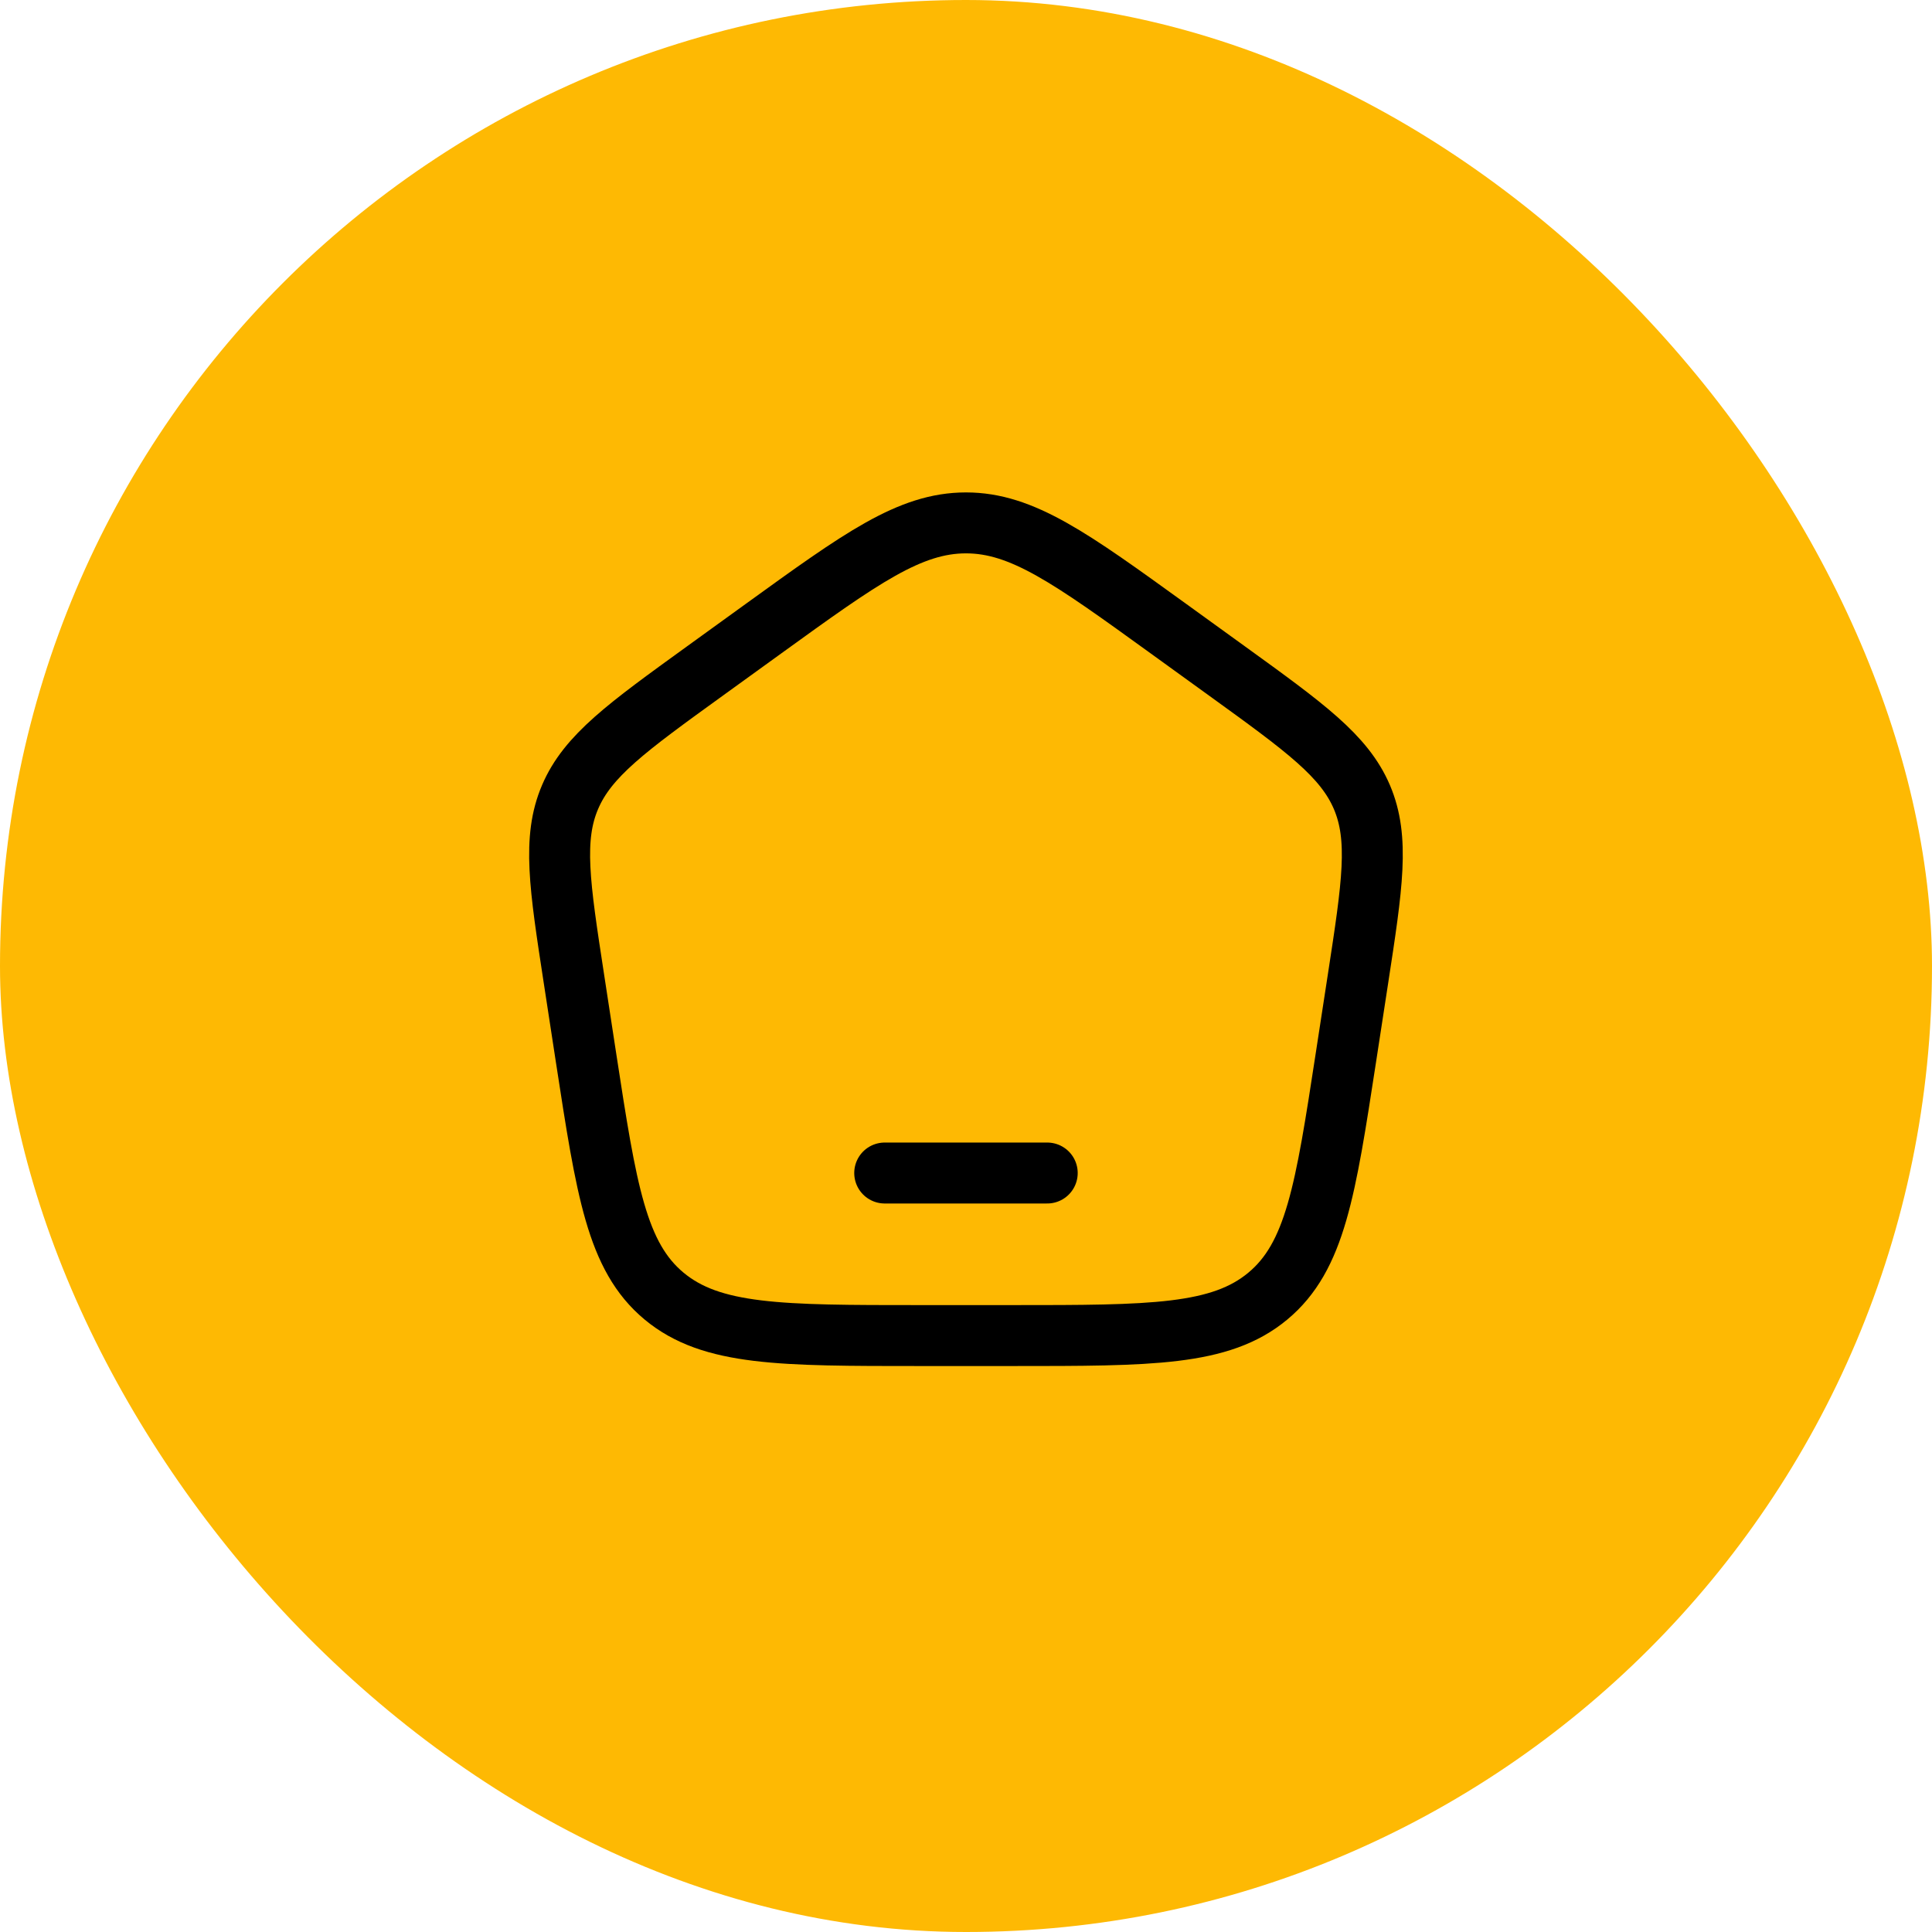 <svg width="105" height="105" viewBox="0 0 105 105" fill="none" xmlns="http://www.w3.org/2000/svg">
<rect width="105" height="105" rx="52.5" fill="#FEB903"/>
<path d="M48.082 63.751H56.915M31.19 53.182C30.411 48.108 30.02 45.572 30.981 43.322C31.939 41.074 34.068 39.535 38.323 36.459L41.503 34.16C46.797 30.333 49.444 28.418 52.499 28.418C55.553 28.418 58.2 30.333 63.494 34.16L66.674 36.459C70.929 39.535 73.056 41.074 74.017 43.322C74.975 45.572 74.586 48.108 73.807 53.18L73.142 57.508C72.038 64.699 71.484 68.294 68.904 70.44C66.325 72.587 62.555 72.585 55.014 72.585H49.981C42.44 72.585 38.67 72.585 36.091 70.44C33.511 68.294 32.959 64.699 31.853 57.506L31.19 53.182Z" stroke="black" stroke-width="3.312" stroke-linecap="round" stroke-linejoin="round"/>
</svg>
